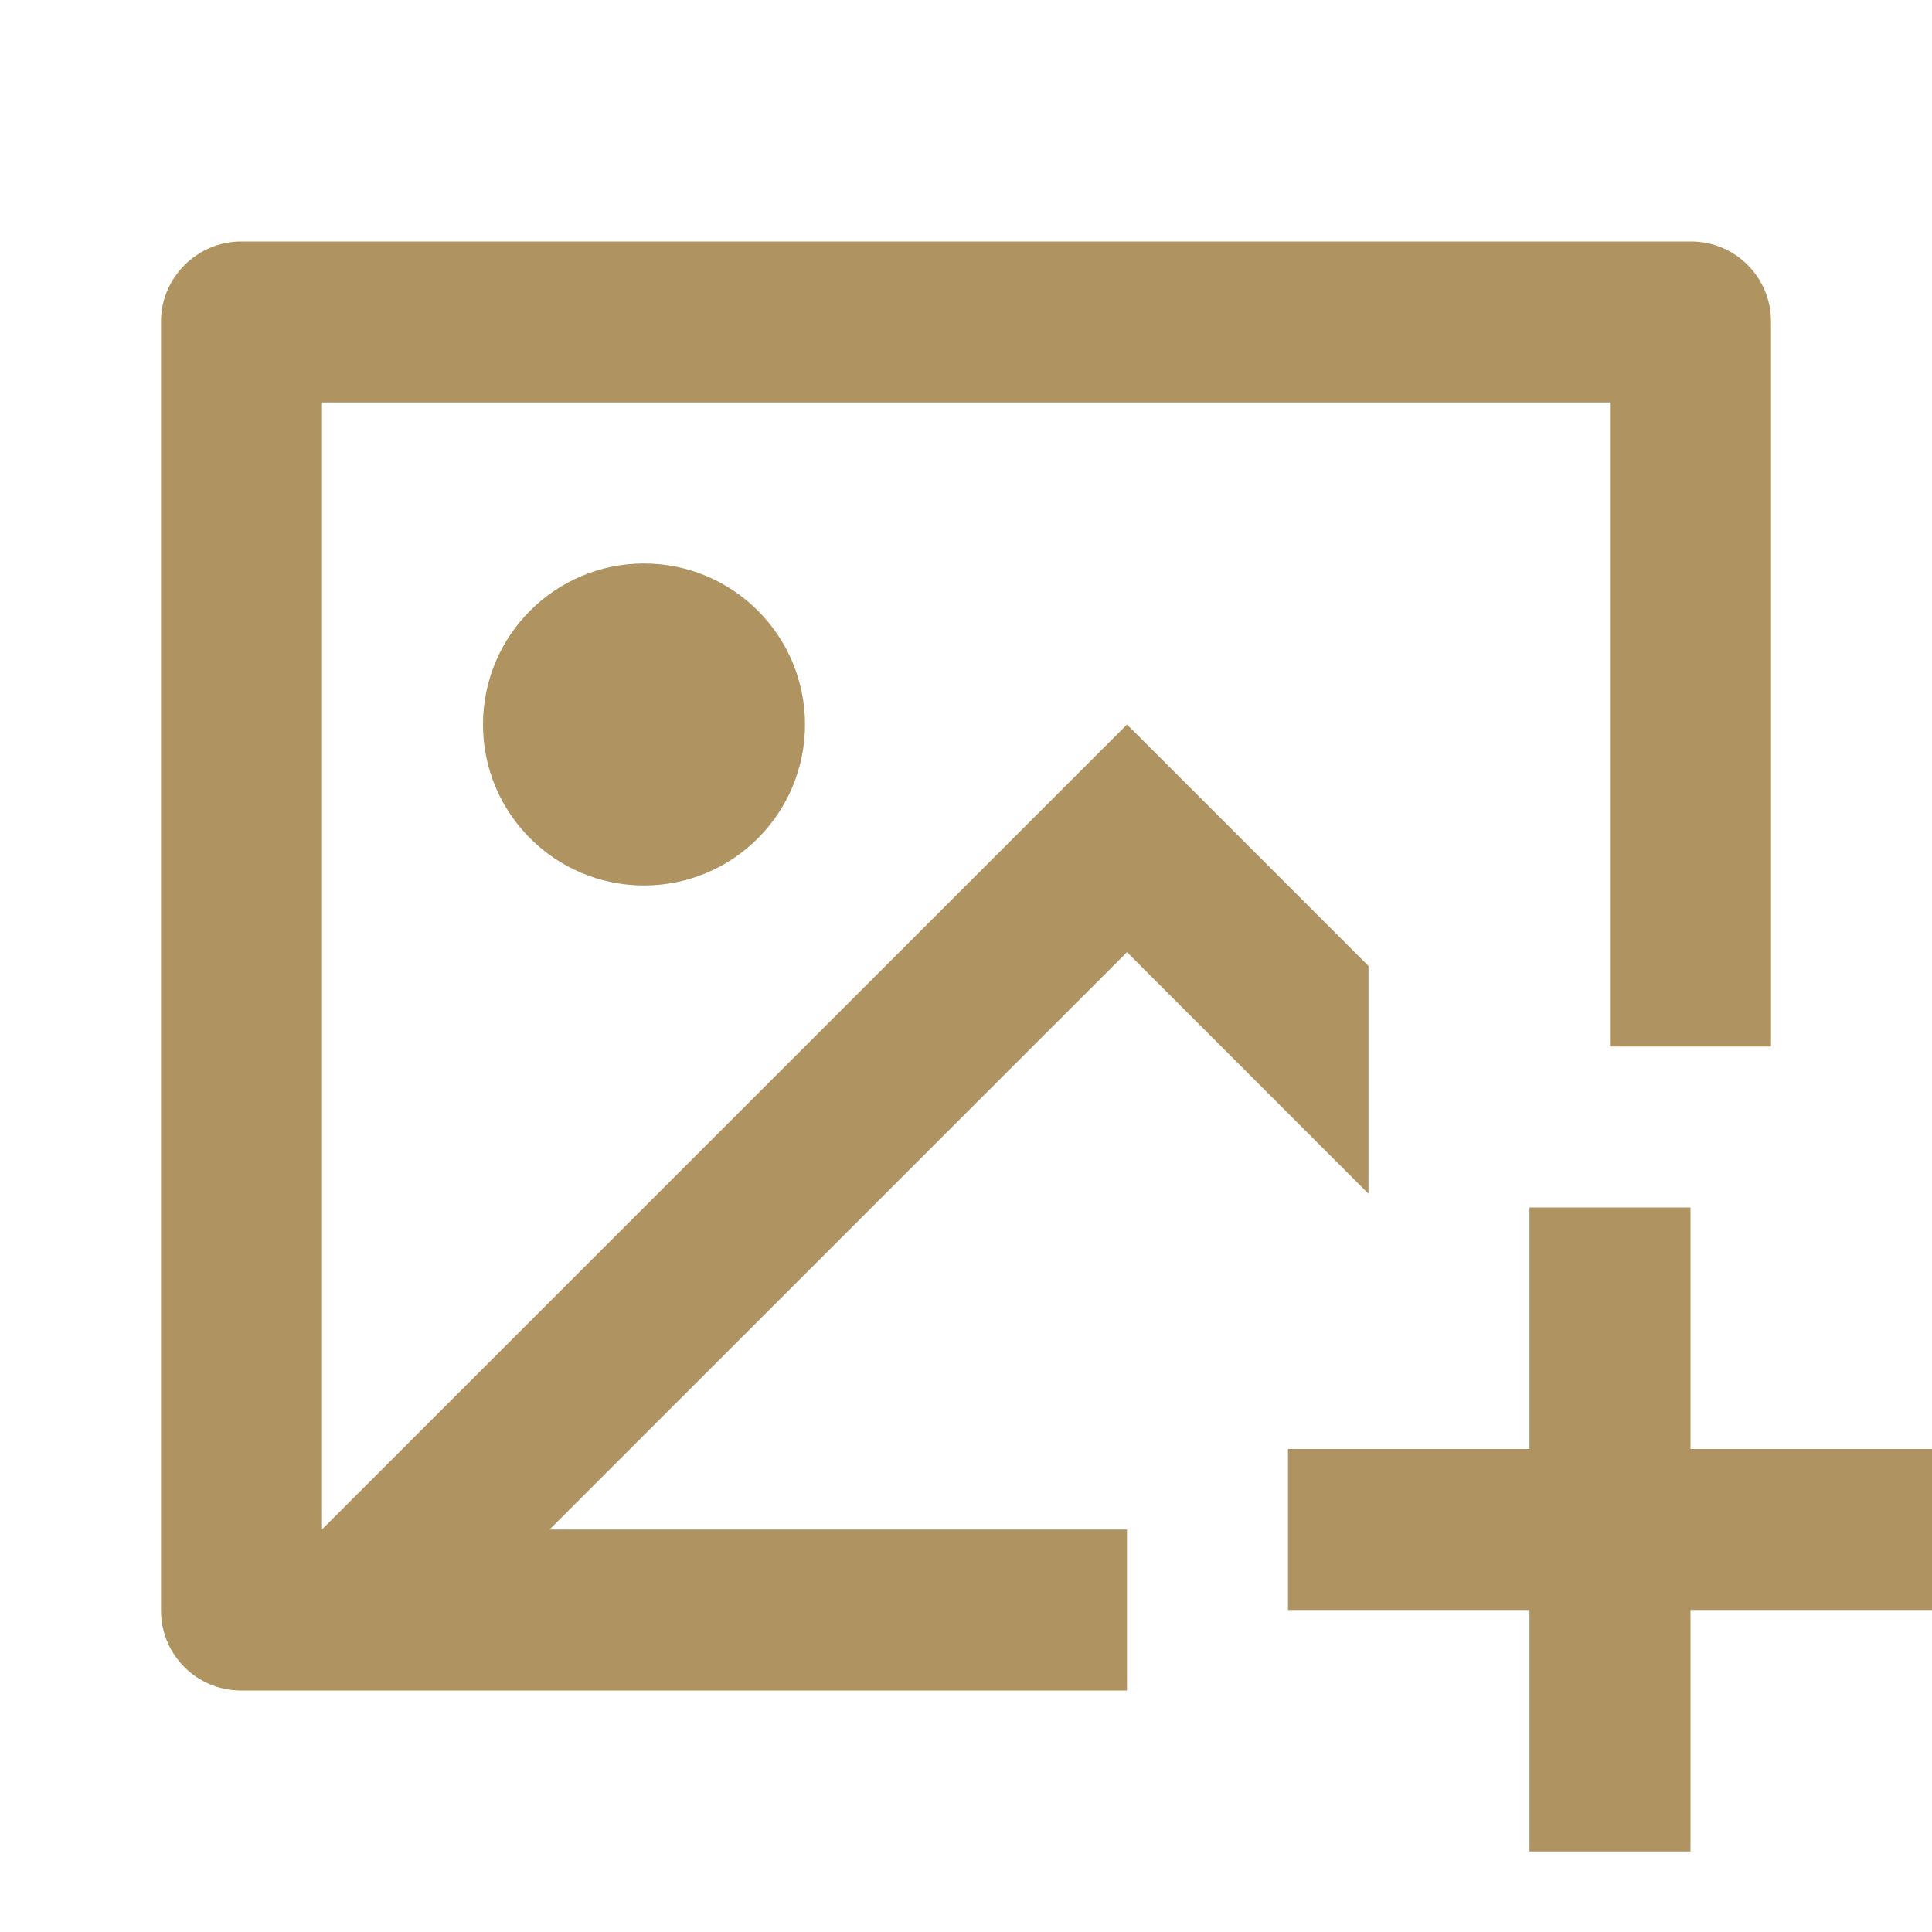 <?xml version="1.0" encoding="UTF-8"?> <svg xmlns="http://www.w3.org/2000/svg" viewBox="0 0 24 24" fill="rgba(175,148,98,1)"><path d="M21 15V18H24V20H21V23H19V20H16V18H19V15H21ZM21.008 3C21.556 3 22 3.445 22 3.993V13H20V5H4V18.999L14 9L17 12V14.829L14 11.828L6.827 19H14V21H2.992C2.444 21 2 20.555 2 20.007V3.993C2 3.445 2.455 3 2.992 3H21.008ZM8 7C9.105 7 10 7.895 10 9C10 10.105 9.105 11 8 11C6.895 11 6 10.105 6 9C6 7.895 6.895 7 8 7Z"></path></svg> 